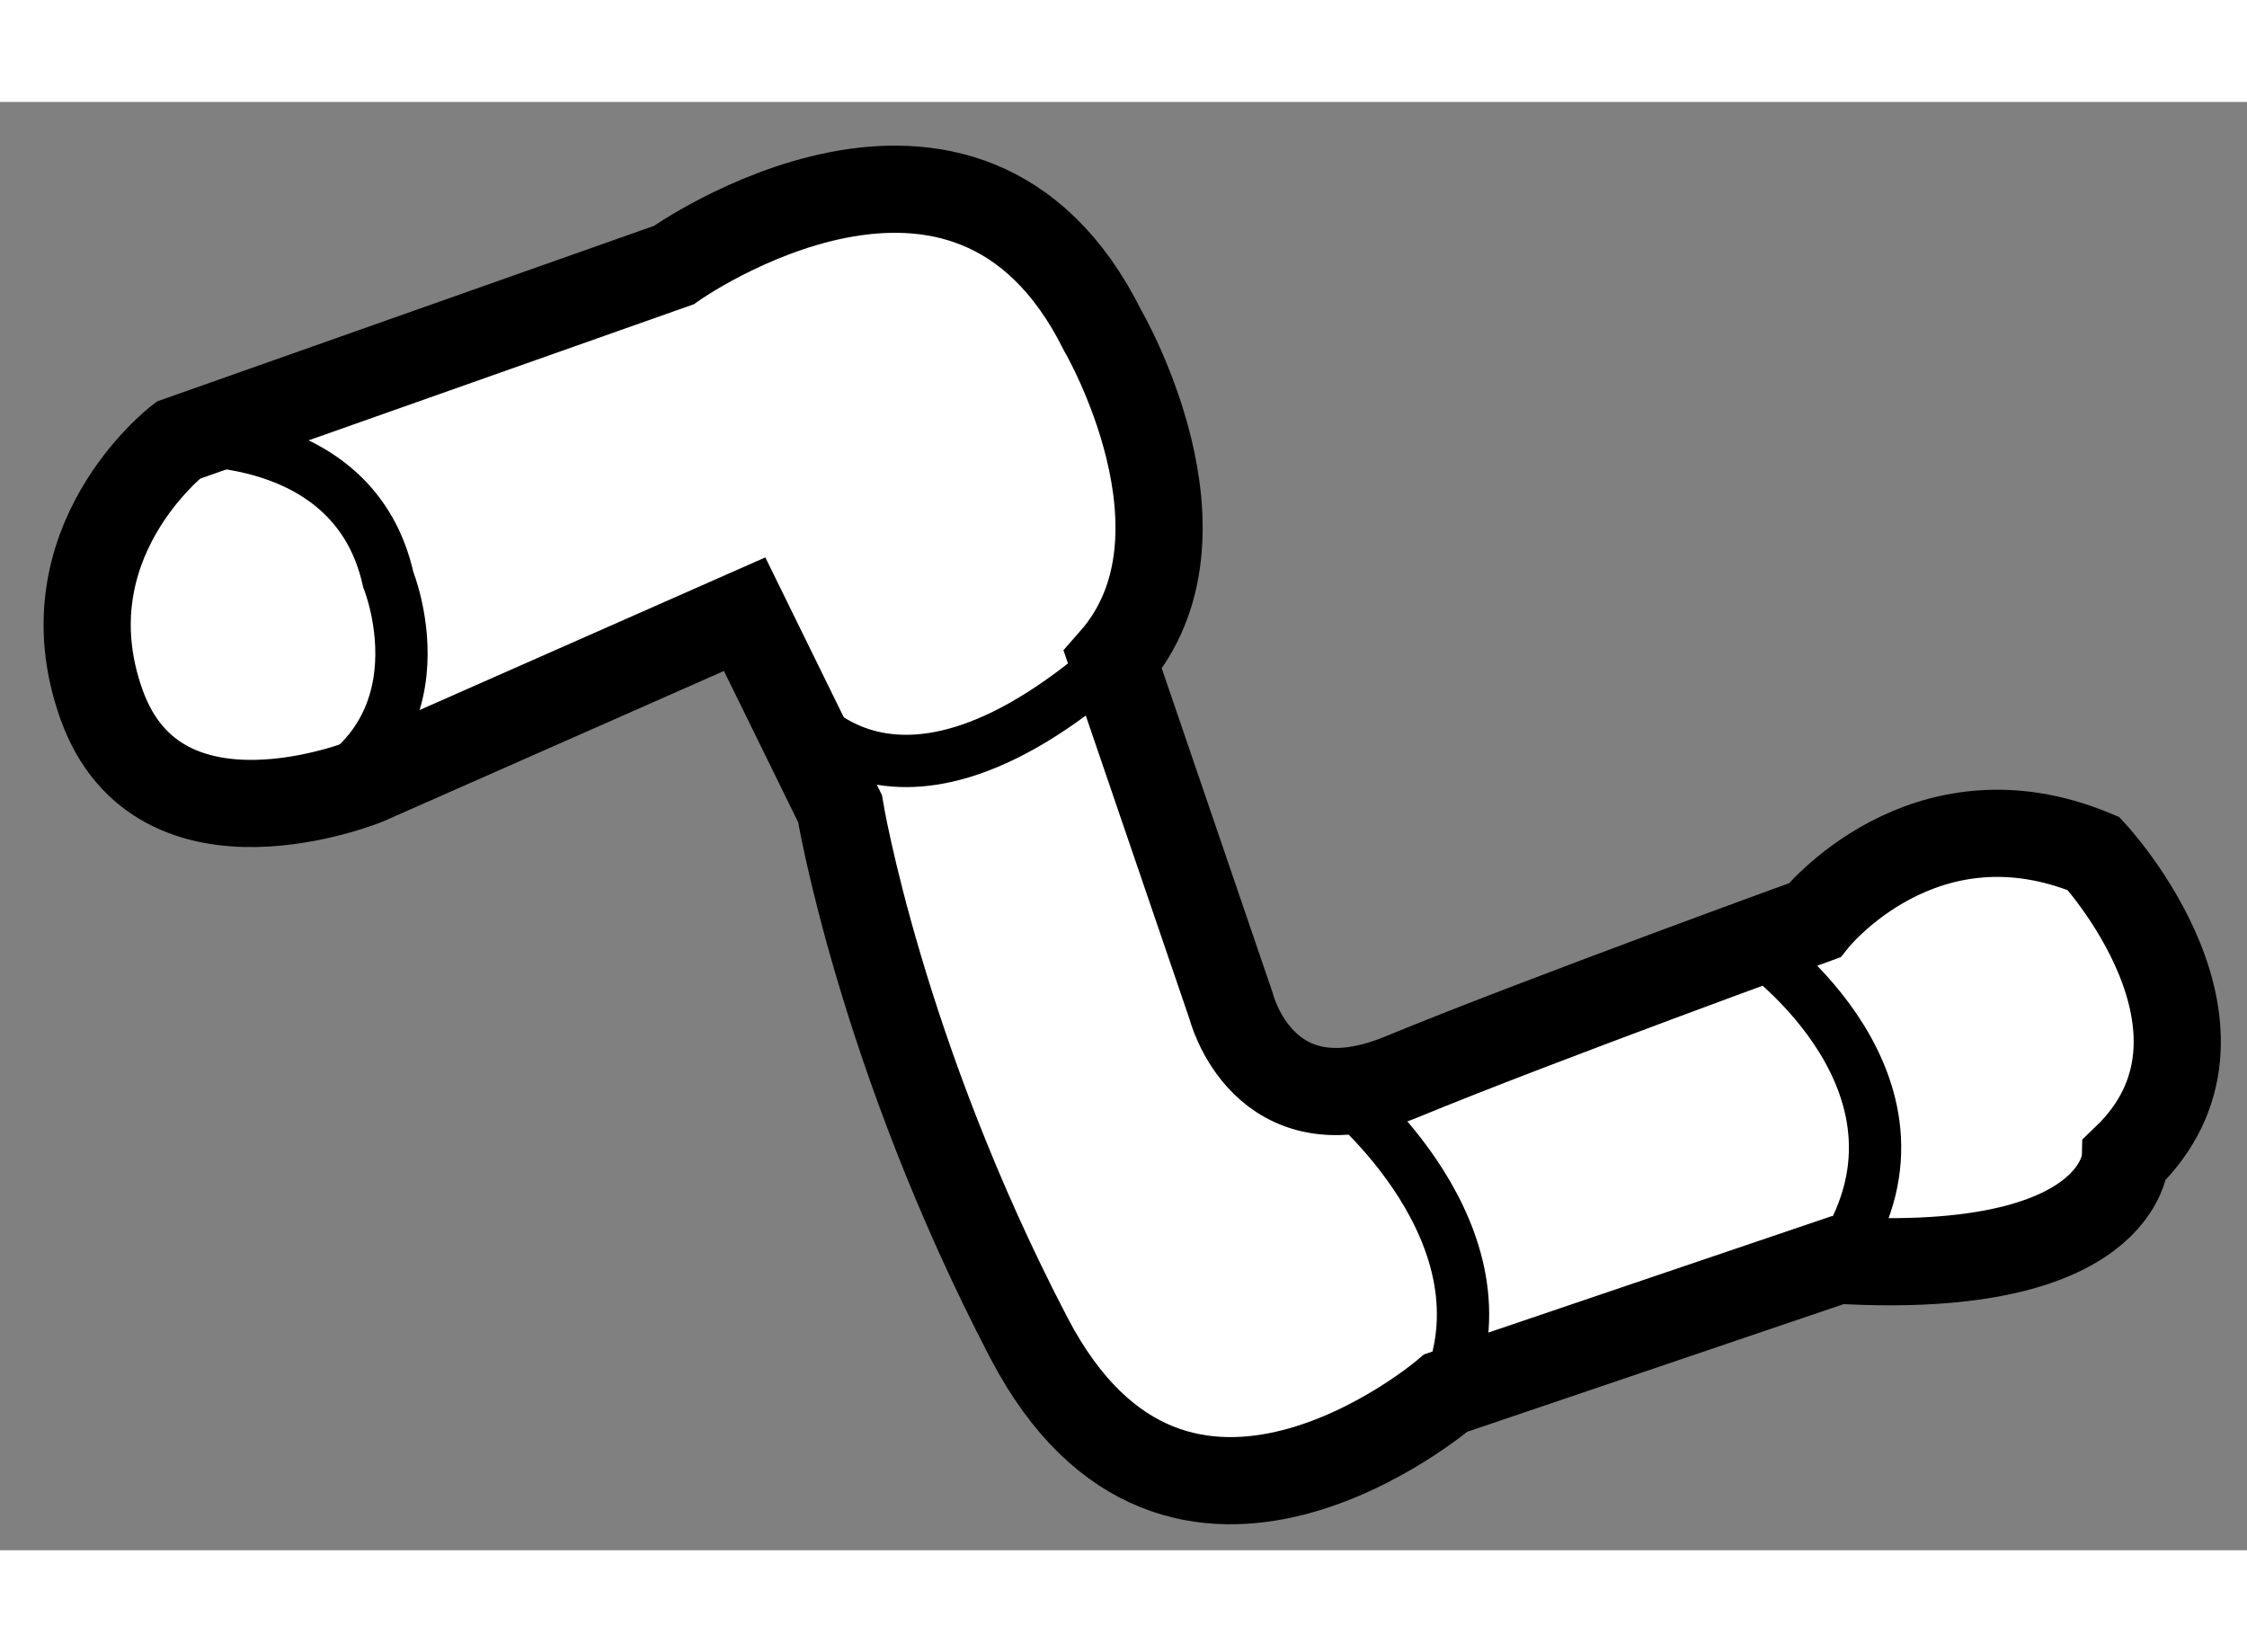 <?xml version="1.0" encoding="utf-8"?>
<!-- Generator: Adobe Illustrator 15.1.0, SVG Export Plug-In . SVG Version: 6.00 Build 0)  -->
<!DOCTYPE svg PUBLIC "-//W3C//DTD SVG 1.1//EN" "http://www.w3.org/Graphics/SVG/1.1/DTD/svg11.dtd">
<svg version="1.1" xmlns="http://www.w3.org/2000/svg" xmlns:xlink="http://www.w3.org/1999/xlink" x="0px" y="0px" width="244.8px"
	 height="180px" viewBox="122.06 97.329 12.888 8.307" enable-background="new 0 0 244.8 180" xml:space="preserve">
	
<rect x="122.06" y="97.329" width="12.888" height="8.307" fill="#808080" stroke="none"/>
	
<g><path fill="#FFFFFF" stroke="#000000" stroke-width="0.5" d="M126.331,100.267l-2.17,0.958c0,0-1.186,0.486-1.518-0.438
				c-0.332-0.926,0.439-1.518,0.439-1.518l2.842-1.004c0,0,1.68-1.195,2.46,0.374c0,0,0.688,1.176,0.059,1.891l0.678,1.984
				c0,0,0.182,0.731,0.973,0.409c0.788-0.325,2.373-0.9,2.373-0.9s0.625-0.789,1.601-0.383c0,0,0.946,1.019,0.182,1.75
				c0,0-0.019,0.677-1.65,0.582l-2.247,0.762c0,0-1.537,1.319-2.391-0.315c-0.853-1.635-1.084-3.037-1.084-3.037L126.331,100.267z"></path><path fill="none" stroke="#000000" stroke-width="0.3" d="M123.083,99.27c0,0,1.012-0.069,1.204,0.799
				c0,0,0.404,0.989-0.654,1.326"></path><path fill="none" stroke="#000000" stroke-width="0.3" d="M126.563,100.728c0,0,0.537,0.976,1.88-0.197"></path><path fill="none" stroke="#000000" stroke-width="0.3" d="M132.14,102.18c0,0,1.137,0.8,0.459,1.793"></path><path fill="none" stroke="#000000" stroke-width="0.3" d="M129.762,103.016c0,0,1.002,0.812,0.59,1.719"></path></g>


</svg>